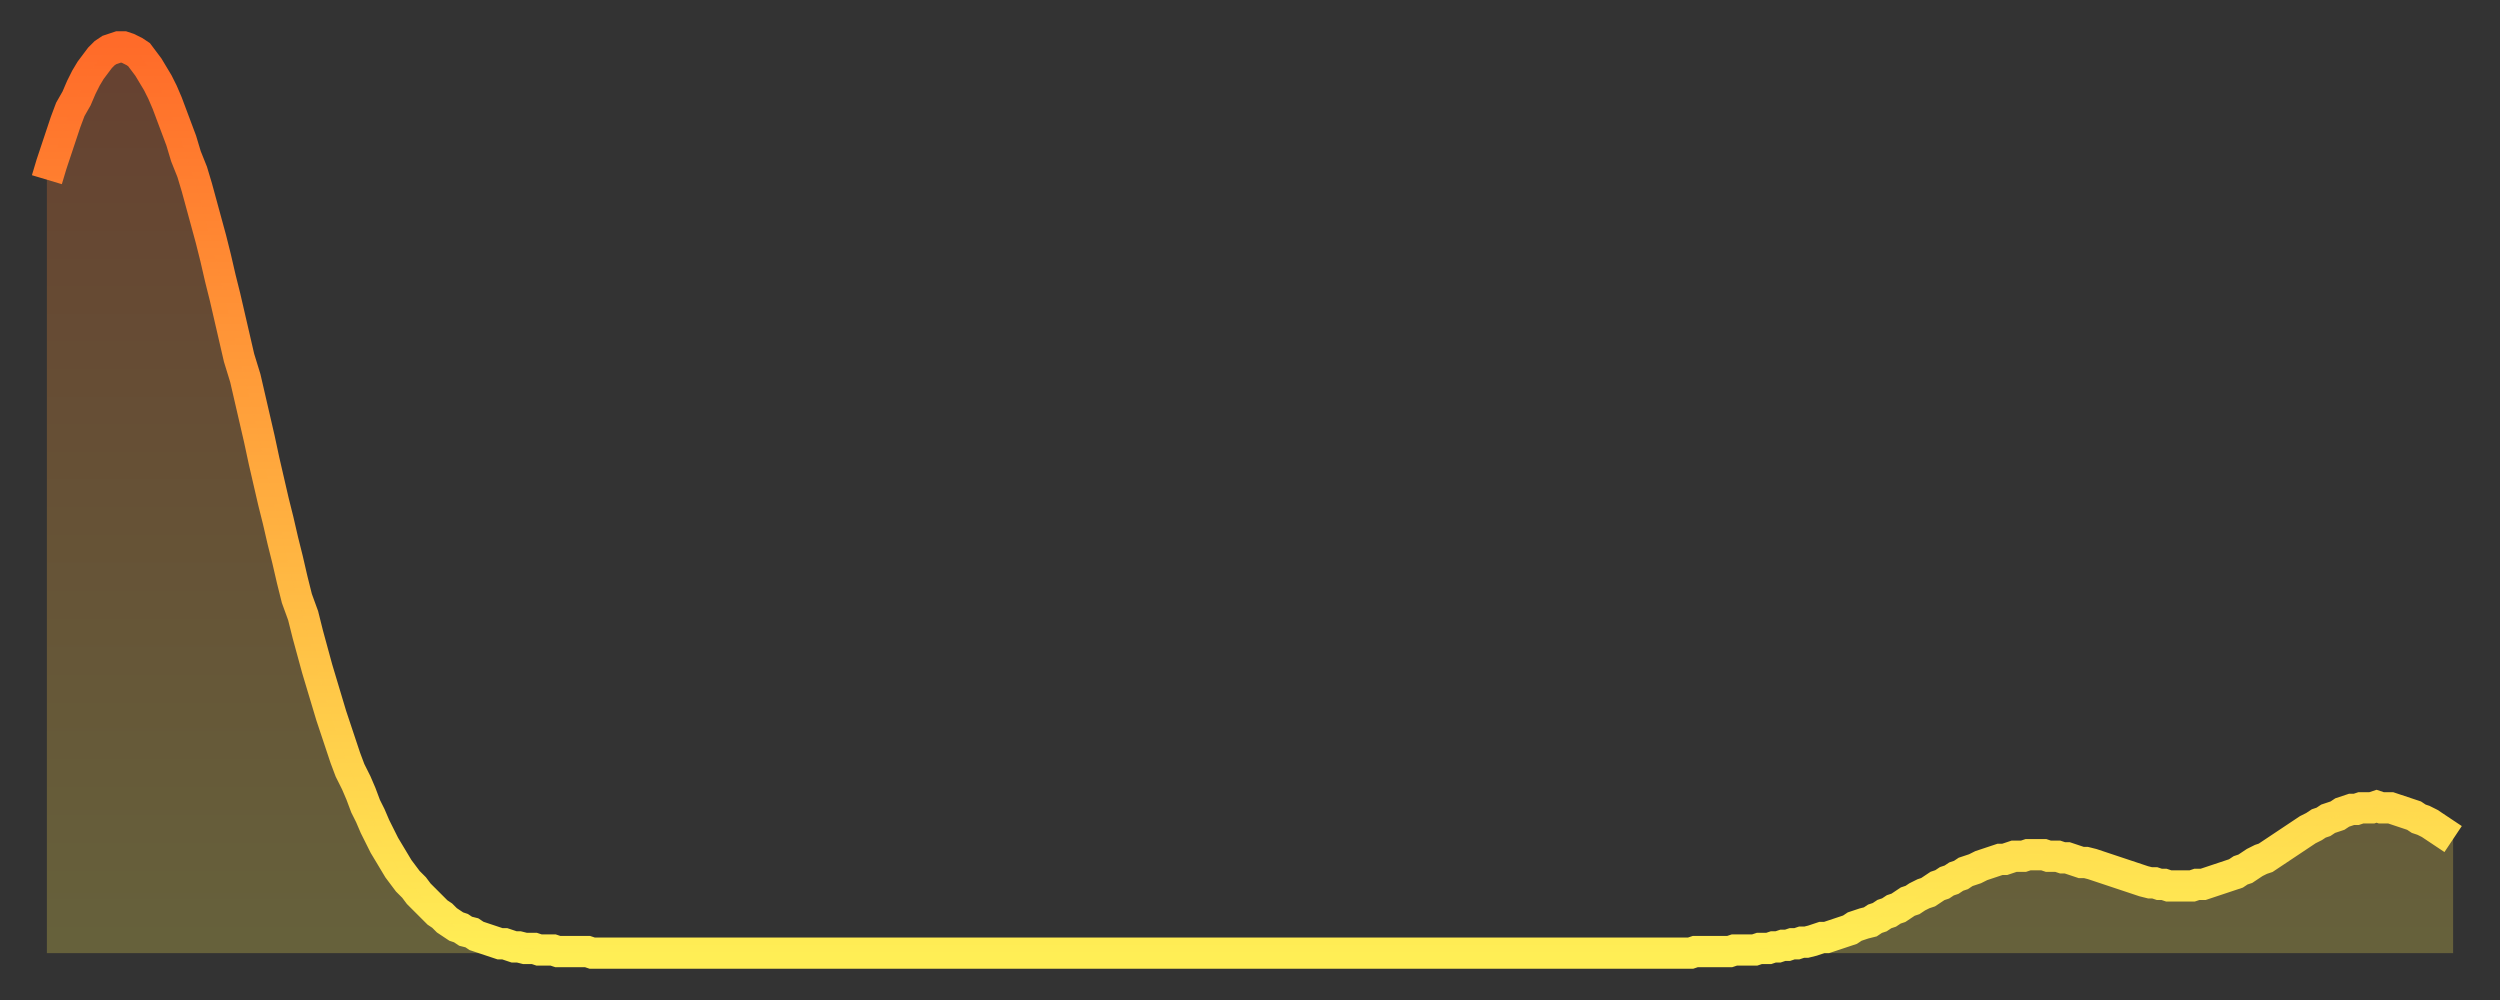 <?xml version="1.0" encoding="utf-8" ?>
<svg baseProfile="full" height="64" version="1.1" width="160" xmlns="http://www.w3.org/2000/svg" xmlns:ev="http://www.w3.org/2001/xml-events" xmlns:xlink="http://www.w3.org/1999/xlink"><rect width="100%" height="100%" fill="#333333" stroke="none"/><defs><linearGradient id="id1013372" x1="0" x2="0" y1="0" y2="1"><stop offset="0%" stop-color="#ff6b29" /><stop offset="50%" stop-color="#ffad3f" /><stop offset="100%" stop-color="#ffee55" /></linearGradient></defs><g transform="translate(3,3)"><g><path d="M 0.0 8.5 0.3 7.5 0.6 6.6 0.9 5.7 1.2 4.8 1.5 4.0 1.9 3.3 2.2 2.6 2.5 2.0 2.8 1.5 3.1 1.1 3.4 0.7 3.7 0.4 4.0 0.2 4.3 0.1 4.6 0.0 4.9 0.0 5.2 0.1 5.6 0.3 5.9 0.5 6.2 0.9 6.5 1.3 6.8 1.8 7.1 2.3 7.4 2.9 7.7 3.6 8.0 4.4 8.3 5.2 8.6 6.0 8.9 7.0 9.3 8.0 9.6 9.0 9.9 10.1 10.2 11.2 10.5 12.3 10.8 13.5 11.1 14.8 11.4 16.0 11.7 17.3 12.0 18.6 12.3 19.9 12.7 21.2 13.0 22.5 13.3 23.8 13.6 25.1 13.9 26.5 14.2 27.8 14.5 29.1 14.8 30.3 15.1 31.6 15.4 32.8 15.7 34.1 16.0 35.3 16.4 36.4 16.7 37.6 17.0 38.7 17.3 39.8 17.6 40.8 17.9 41.8 18.2 42.8 18.5 43.7 18.8 44.6 19.1 45.5 19.4 46.3 19.8 47.1 20.1 47.8 20.4 48.6 20.7 49.2 21.0 49.9 21.3 50.5 21.6 51.1 21.9 51.6 22.2 52.1 22.5 52.6 22.8 53.0 23.1 53.4 23.5 53.8 23.8 54.2 24.1 54.5 24.4 54.8 24.7 55.1 25.0 55.4 25.3 55.6 25.6 55.9 25.9 56.1 26.2 56.3 26.5 56.4 26.8 56.6 27.2 56.7 27.5 56.9 27.8 57.0 28.1 57.1 28.4 57.2 28.7 57.3 29.0 57.4 29.3 57.4 29.6 57.5 29.9 57.6 30.2 57.6 30.6 57.7 30.9 57.7 31.2 57.7 31.5 57.8 31.8 57.8 32.1 57.8 32.4 57.8 32.7 57.9 33.0 57.9 33.3 57.9 33.6 57.9 33.9 57.9 34.3 57.9 34.6 57.9 34.9 58.0 35.2 58.0 35.5 58.0 35.8 58.0 36.1 58.0 36.4 58.0 36.7 58.0 37.0 58.0 37.3 58.0 37.7 58.0 38.0 58.0 38.3 58.0 38.6 58.0 38.9 58.0 39.2 58.0 39.5 58.0 39.8 58.0 40.1 58.0 40.4 58.0 40.7 58.0 41.0 58.0 41.4 58.0 41.7 58.0 42.0 58.0 42.3 58.0 42.6 58.0 42.9 58.0 43.2 58.0 43.5 58.0 43.8 58.0 44.1 58.0 44.4 58.0 44.7 58.0 45.1 58.0 45.4 58.0 45.7 58.0 46.0 58.0 46.3 58.0 46.6 58.0 46.9 58.0 47.2 58.0 47.5 58.0 47.8 58.0 48.1 58.0 48.5 58.0 48.8 58.0 49.1 58.0 49.4 58.0 49.7 58.0 50.0 58.0 50.3 58.0 50.6 58.0 50.9 58.0 51.2 58.0 51.5 58.0 51.8 58.0 52.2 58.0 52.5 58.0 52.8 58.0 53.1 58.0 53.4 58.0 53.7 58.0 54.0 58.0 54.3 58.0 54.6 58.0 54.9 58.0 55.2 58.0 55.6 58.0 55.9 58.0 56.2 58.0 56.5 58.0 56.8 58.0 57.1 58.0 57.4 58.0 57.7 58.0 58.0 58.0 58.3 58.0 58.6 58.0 58.9 58.0 59.3 58.0 59.6 58.0 59.9 58.0 60.2 58.0 60.5 58.0 60.8 58.0 61.1 58.0 61.4 58.0 61.7 58.0 62.0 58.0 62.3 58.0 62.6 58.0 63.0 58.0 63.3 58.0 63.6 58.0 63.9 58.0 64.2 58.0 64.5 58.0 64.8 58.0 65.1 58.0 65.4 58.0 65.7 58.0 66.0 58.0 66.4 58.0 66.7 58.0 67.0 58.0 67.3 58.0 67.6 58.0 67.9 58.0 68.2 58.0 68.5 58.0 68.8 58.0 69.1 58.0 69.4 58.0 69.7 58.0 70.1 58.0 70.4 58.0 70.7 58.0 71.0 58.0 71.3 58.0 71.6 58.0 71.9 58.0 72.2 58.0 72.5 58.0 72.8 58.0 73.1 58.0 73.5 58.0 73.8 58.0 74.1 58.0 74.4 58.0 74.7 58.0 75.0 58.0 75.3 58.0 75.6 58.0 75.9 58.0 76.2 58.0 76.5 58.0 76.8 58.0 77.2 58.0 77.5 58.0 77.8 58.0 78.1 58.0 78.4 58.0 78.7 58.0 79.0 58.0 79.3 58.0 79.6 58.0 79.9 58.0 80.2 58.0 80.5 58.0 80.9 58.0 81.2 58.0 81.5 58.0 81.8 58.0 82.1 58.0 82.4 58.0 82.7 58.0 83.0 58.0 83.3 58.0 83.6 58.0 83.9 58.0 84.3 58.0 84.6 58.0 84.9 58.0 85.2 58.0 85.5 58.0 85.8 58.0 86.1 58.0 86.4 58.0 86.7 58.0 87.0 58.0 87.3 58.0 87.6 58.0 88.0 58.0 88.3 58.0 88.6 58.0 88.9 58.0 89.2 58.0 89.5 58.0 89.8 58.0 90.1 58.0 90.4 58.0 90.7 58.0 91.0 58.0 91.4 58.0 91.7 58.0 92.0 58.0 92.3 58.0 92.6 58.0 92.9 58.0 93.2 58.0 93.5 58.0 93.8 58.0 94.1 58.0 94.4 58.0 94.7 58.0 95.1 58.0 95.4 58.0 95.7 58.0 96.0 58.0 96.3 58.0 96.6 58.0 96.9 58.0 97.2 58.0 97.5 58.0 97.8 58.0 98.1 58.0 98.4 58.0 98.8 58.0 99.1 58.0 99.4 58.0 99.7 58.0 100.0 58.0 100.3 58.0 100.6 58.0 100.9 58.0 101.2 58.0 101.5 58.0 101.8 58.0 102.2 58.0 102.5 58.0 102.8 58.0 103.1 58.0 103.4 58.0 103.7 58.0 104.0 58.0 104.3 58.0 104.6 58.0 104.9 58.0 105.2 58.0 105.5 57.9 105.9 57.9 106.2 57.9 106.5 57.9 106.8 57.9 107.1 57.9 107.4 57.9 107.7 57.9 108.0 57.8 108.3 57.8 108.6 57.8 108.9 57.8 109.3 57.8 109.6 57.7 109.9 57.7 110.2 57.7 110.5 57.6 110.8 57.6 111.1 57.5 111.4 57.5 111.7 57.4 112.0 57.4 112.3 57.3 112.6 57.3 113.0 57.2 113.3 57.1 113.6 57.0 113.9 57.0 114.2 56.9 114.5 56.8 114.8 56.7 115.1 56.6 115.4 56.5 115.7 56.3 116.0 56.2 116.3 56.1 116.7 56.0 117.0 55.8 117.3 55.7 117.6 55.5 117.9 55.4 118.2 55.2 118.5 55.1 118.8 54.9 119.1 54.7 119.4 54.6 119.7 54.4 120.1 54.2 120.4 54.1 120.7 53.9 121.0 53.7 121.3 53.6 121.6 53.4 121.9 53.3 122.2 53.1 122.5 53.0 122.8 52.8 123.1 52.7 123.4 52.6 123.8 52.4 124.1 52.3 124.4 52.2 124.7 52.1 125.0 52.0 125.3 52.0 125.6 51.9 125.9 51.8 126.2 51.8 126.5 51.8 126.8 51.7 127.2 51.7 127.5 51.7 127.8 51.7 128.1 51.8 128.4 51.8 128.7 51.8 129.0 51.9 129.3 51.9 129.6 52.0 129.9 52.1 130.2 52.2 130.5 52.2 130.9 52.3 131.2 52.4 131.5 52.5 131.8 52.6 132.1 52.7 132.4 52.8 132.7 52.9 133.0 53.0 133.3 53.1 133.6 53.2 133.9 53.3 134.2 53.4 134.6 53.5 134.9 53.5 135.2 53.6 135.5 53.6 135.8 53.7 136.1 53.7 136.4 53.7 136.7 53.7 137.0 53.7 137.3 53.7 137.6 53.6 138.0 53.6 138.3 53.5 138.6 53.4 138.9 53.3 139.2 53.2 139.5 53.1 139.8 53.0 140.1 52.9 140.4 52.7 140.7 52.6 141.0 52.4 141.3 52.2 141.7 52.0 142.0 51.9 142.3 51.7 142.6 51.5 142.9 51.3 143.2 51.1 143.5 50.9 143.8 50.7 144.1 50.5 144.4 50.3 144.7 50.1 145.1 49.9 145.4 49.7 145.7 49.6 146.0 49.4 146.3 49.3 146.6 49.2 146.9 49.0 147.2 48.9 147.5 48.8 147.8 48.8 148.1 48.7 148.4 48.7 148.8 48.7 149.1 48.6 149.4 48.7 149.7 48.7 150.0 48.7 150.3 48.8 150.6 48.9 150.9 49.0 151.2 49.1 151.5 49.2 151.8 49.4 152.1 49.5 152.5 49.7 152.8 49.9 153.1 50.1 153.4 50.3 153.7 50.5 154.0 50.7" fill="none" id="graph-curve" opacity="1" stroke="url(#id1013372)" stroke-width="2" /><path d="M 0 58 L 0.0 8.5 0.3 7.5 0.6 6.6 0.9 5.7 1.2 4.8 1.5 4.0 1.9 3.3 2.2 2.6 2.5 2.0 2.8 1.5 3.1 1.1 3.4 0.7 3.7 0.4 4.0 0.2 4.3 0.1 4.6 0.0 4.9 0.0 5.2 0.1 5.6 0.3 5.9 0.5 6.2 0.9 6.5 1.3 6.8 1.8 7.1 2.3 7.4 2.9 7.7 3.6 8.0 4.4 8.3 5.2 8.6 6.0 8.9 7.0 9.3 8.0 9.6 9.0 9.9 10.1 10.2 11.2 10.5 12.3 10.8 13.5 11.1 14.8 11.4 16.0 11.7 17.3 12.0 18.6 12.3 19.9 12.7 21.2 13.0 22.5 13.3 23.8 13.6 25.1 13.9 26.5 14.2 27.8 14.5 29.1 14.8 30.3 15.1 31.6 15.4 32.8 15.7 34.1 16.0 35.3 16.4 36.4 16.7 37.6 17.0 38.7 17.3 39.8 17.6 40.8 17.9 41.8 18.2 42.8 18.5 43.7 18.8 44.6 19.1 45.5 19.4 46.3 19.8 47.1 20.1 47.8 20.4 48.6 20.7 49.2 21.0 49.9 21.3 50.5 21.6 51.1 21.9 51.6 22.2 52.1 22.5 52.6 22.8 53.0 23.1 53.4 23.5 53.8 23.8 54.2 24.1 54.5 24.4 54.8 24.7 55.1 25.0 55.4 25.3 55.6 25.6 55.9 25.9 56.1 26.2 56.3 26.5 56.4 26.8 56.6 27.2 56.7 27.5 56.9 27.8 57.0 28.1 57.1 28.4 57.2 28.7 57.3 29.0 57.4 29.3 57.4 29.6 57.5 29.9 57.6 30.2 57.6 30.6 57.7 30.9 57.7 31.2 57.7 31.5 57.8 31.8 57.8 32.1 57.8 32.4 57.8 32.7 57.9 33.0 57.9 33.3 57.9 33.6 57.9 33.9 57.9 34.3 57.9 34.6 57.9 34.9 58.0 35.2 58.0 35.5 58.0 35.8 58.0 36.1 58.0 36.4 58.0 36.7 58.0 37.0 58.0 37.3 58.0 37.7 58.0 38.0 58.0 38.3 58.0 38.6 58.0 38.9 58.0 39.2 58.0 39.5 58.0 39.8 58.0 40.1 58.0 40.4 58.0 40.7 58.0 41.0 58.0 41.4 58.0 41.7 58.0 42.0 58.0 42.3 58.0 42.6 58.0 42.9 58.0 43.2 58.0 43.5 58.0 43.8 58.0 44.1 58.0 44.4 58.0 44.7 58.0 45.1 58.0 45.4 58.0 45.7 58.0 46.0 58.0 46.3 58.0 46.6 58.0 46.9 58.0 47.2 58.0 47.5 58.0 47.8 58.0 48.1 58.0 48.5 58.0 48.8 58.0 49.1 58.0 49.4 58.0 49.7 58.0 50.0 58.0 50.3 58.0 50.6 58.0 50.9 58.0 51.2 58.0 51.5 58.0 51.8 58.0 52.2 58.0 52.5 58.0 52.8 58.0 53.1 58.0 53.4 58.0 53.7 58.0 54.0 58.0 54.3 58.0 54.6 58.0 54.9 58.0 55.2 58.0 55.6 58.0 55.9 58.0 56.2 58.0 56.5 58.0 56.8 58.0 57.1 58.0 57.4 58.0 57.7 58.0 58.0 58.0 58.3 58.0 58.6 58.0 58.9 58.0 59.3 58.0 59.6 58.0 59.9 58.0 60.2 58.0 60.5 58.0 60.8 58.0 61.1 58.0 61.4 58.0 61.7 58.0 62.0 58.0 62.3 58.0 62.6 58.0 63.0 58.0 63.3 58.0 63.6 58.0 63.9 58.0 64.2 58.0 64.5 58.0 64.8 58.0 65.1 58.0 65.4 58.0 65.7 58.0 66.0 58.0 66.4 58.0 66.7 58.0 67.0 58.0 67.3 58.0 67.6 58.0 67.9 58.0 68.2 58.0 68.5 58.0 68.8 58.0 69.1 58.0 69.4 58.0 69.7 58.0 70.1 58.0 70.4 58.0 70.7 58.0 71.0 58.0 71.3 58.0 71.6 58.0 71.9 58.0 72.2 58.0 72.5 58.0 72.8 58.0 73.1 58.0 73.5 58.0 73.8 58.0 74.1 58.0 74.4 58.0 74.7 58.0 75.0 58.0 75.3 58.0 75.6 58.0 75.9 58.0 76.2 58.0 76.5 58.0 76.8 58.0 77.2 58.0 77.5 58.0 77.8 58.0 78.1 58.0 78.4 58.0 78.7 58.0 79.0 58.0 79.3 58.0 79.6 58.0 79.9 58.0 80.2 58.0 80.5 58.0 80.9 58.0 81.2 58.0 81.5 58.0 81.8 58.0 82.1 58.0 82.4 58.0 82.7 58.0 83.0 58.0 83.3 58.0 83.6 58.0 83.9 58.0 84.3 58.0 84.6 58.0 84.9 58.0 85.2 58.0 85.5 58.0 85.8 58.0 86.1 58.0 86.4 58.0 86.7 58.0 87.0 58.0 87.3 58.0 87.6 58.0 88.0 58.0 88.3 58.0 88.6 58.0 88.9 58.0 89.2 58.0 89.5 58.0 89.8 58.0 90.1 58.0 90.4 58.0 90.7 58.0 91.0 58.0 91.4 58.0 91.7 58.0 92.0 58.0 92.3 58.0 92.6 58.0 92.9 58.0 93.2 58.0 93.5 58.0 93.8 58.0 94.1 58.0 94.4 58.0 94.7 58.0 95.1 58.0 95.4 58.0 95.7 58.0 96.0 58.0 96.3 58.0 96.6 58.0 96.9 58.0 97.2 58.0 97.5 58.0 97.8 58.0 98.1 58.0 98.4 58.0 98.8 58.0 99.1 58.0 99.4 58.0 99.7 58.0 100.0 58.0 100.3 58.0 100.6 58.0 100.9 58.0 101.2 58.0 101.5 58.0 101.8 58.0 102.2 58.0 102.5 58.0 102.8 58.0 103.1 58.0 103.4 58.0 103.7 58.0 104.0 58.0 104.3 58.0 104.6 58.0 104.9 58.0 105.2 58.0 105.5 57.9 105.9 57.9 106.2 57.9 106.5 57.9 106.8 57.9 107.1 57.9 107.4 57.9 107.7 57.9 108.0 57.8 108.3 57.8 108.6 57.8 108.9 57.8 109.3 57.8 109.6 57.7 109.9 57.7 110.2 57.7 110.5 57.6 110.8 57.6 111.1 57.5 111.4 57.5 111.7 57.4 112.0 57.4 112.3 57.3 112.6 57.3 113.0 57.2 113.3 57.1 113.6 57.0 113.9 57.0 114.2 56.9 114.5 56.8 114.8 56.7 115.1 56.6 115.4 56.5 115.7 56.3 116.0 56.2 116.3 56.1 116.7 56.0 117.0 55.8 117.3 55.7 117.6 55.5 117.9 55.4 118.2 55.2 118.5 55.1 118.8 54.9 119.1 54.7 119.4 54.6 119.7 54.4 120.1 54.2 120.4 54.1 120.7 53.9 121.0 53.7 121.3 53.6 121.6 53.4 121.9 53.3 122.2 53.1 122.5 53.0 122.8 52.8 123.1 52.7 123.4 52.6 123.8 52.4 124.1 52.3 124.4 52.2 124.7 52.1 125.0 52.0 125.3 52.0 125.6 51.9 125.9 51.8 126.2 51.8 126.5 51.8 126.8 51.7 127.2 51.7 127.5 51.7 127.8 51.7 128.1 51.8 128.4 51.8 128.7 51.8 129.0 51.9 129.3 51.9 129.6 52.0 129.9 52.1 130.2 52.2 130.5 52.2 130.9 52.3 131.2 52.4 131.5 52.5 131.8 52.6 132.1 52.7 132.4 52.8 132.7 52.9 133.0 53.0 133.3 53.1 133.6 53.2 133.9 53.3 134.2 53.4 134.6 53.5 134.9 53.5 135.2 53.6 135.5 53.6 135.8 53.7 136.1 53.7 136.4 53.7 136.7 53.7 137.0 53.7 137.3 53.7 137.6 53.6 138.0 53.6 138.3 53.5 138.6 53.4 138.9 53.3 139.2 53.2 139.5 53.1 139.8 53.0 140.1 52.9 140.4 52.7 140.7 52.6 141.0 52.4 141.3 52.2 141.7 52.0 142.0 51.9 142.3 51.7 142.6 51.5 142.9 51.3 143.2 51.1 143.5 50.9 143.8 50.7 144.1 50.5 144.4 50.3 144.7 50.1 145.1 49.9 145.4 49.7 145.7 49.6 146.0 49.4 146.3 49.3 146.6 49.2 146.9 49.0 147.2 48.9 147.5 48.8 147.8 48.8 148.1 48.7 148.4 48.7 148.8 48.7 149.1 48.6 149.4 48.7 149.7 48.7 150.0 48.7 150.3 48.8 150.6 48.9 150.9 49.0 151.2 49.1 151.5 49.2 151.8 49.4 152.1 49.5 152.5 49.7 152.8 49.9 153.1 50.1 153.4 50.3 153.7 50.5 154.0 50.7 154 58" fill="url(#id1013372)" fill-opacity=".25" id="graph-shadow" /></g></g></svg>